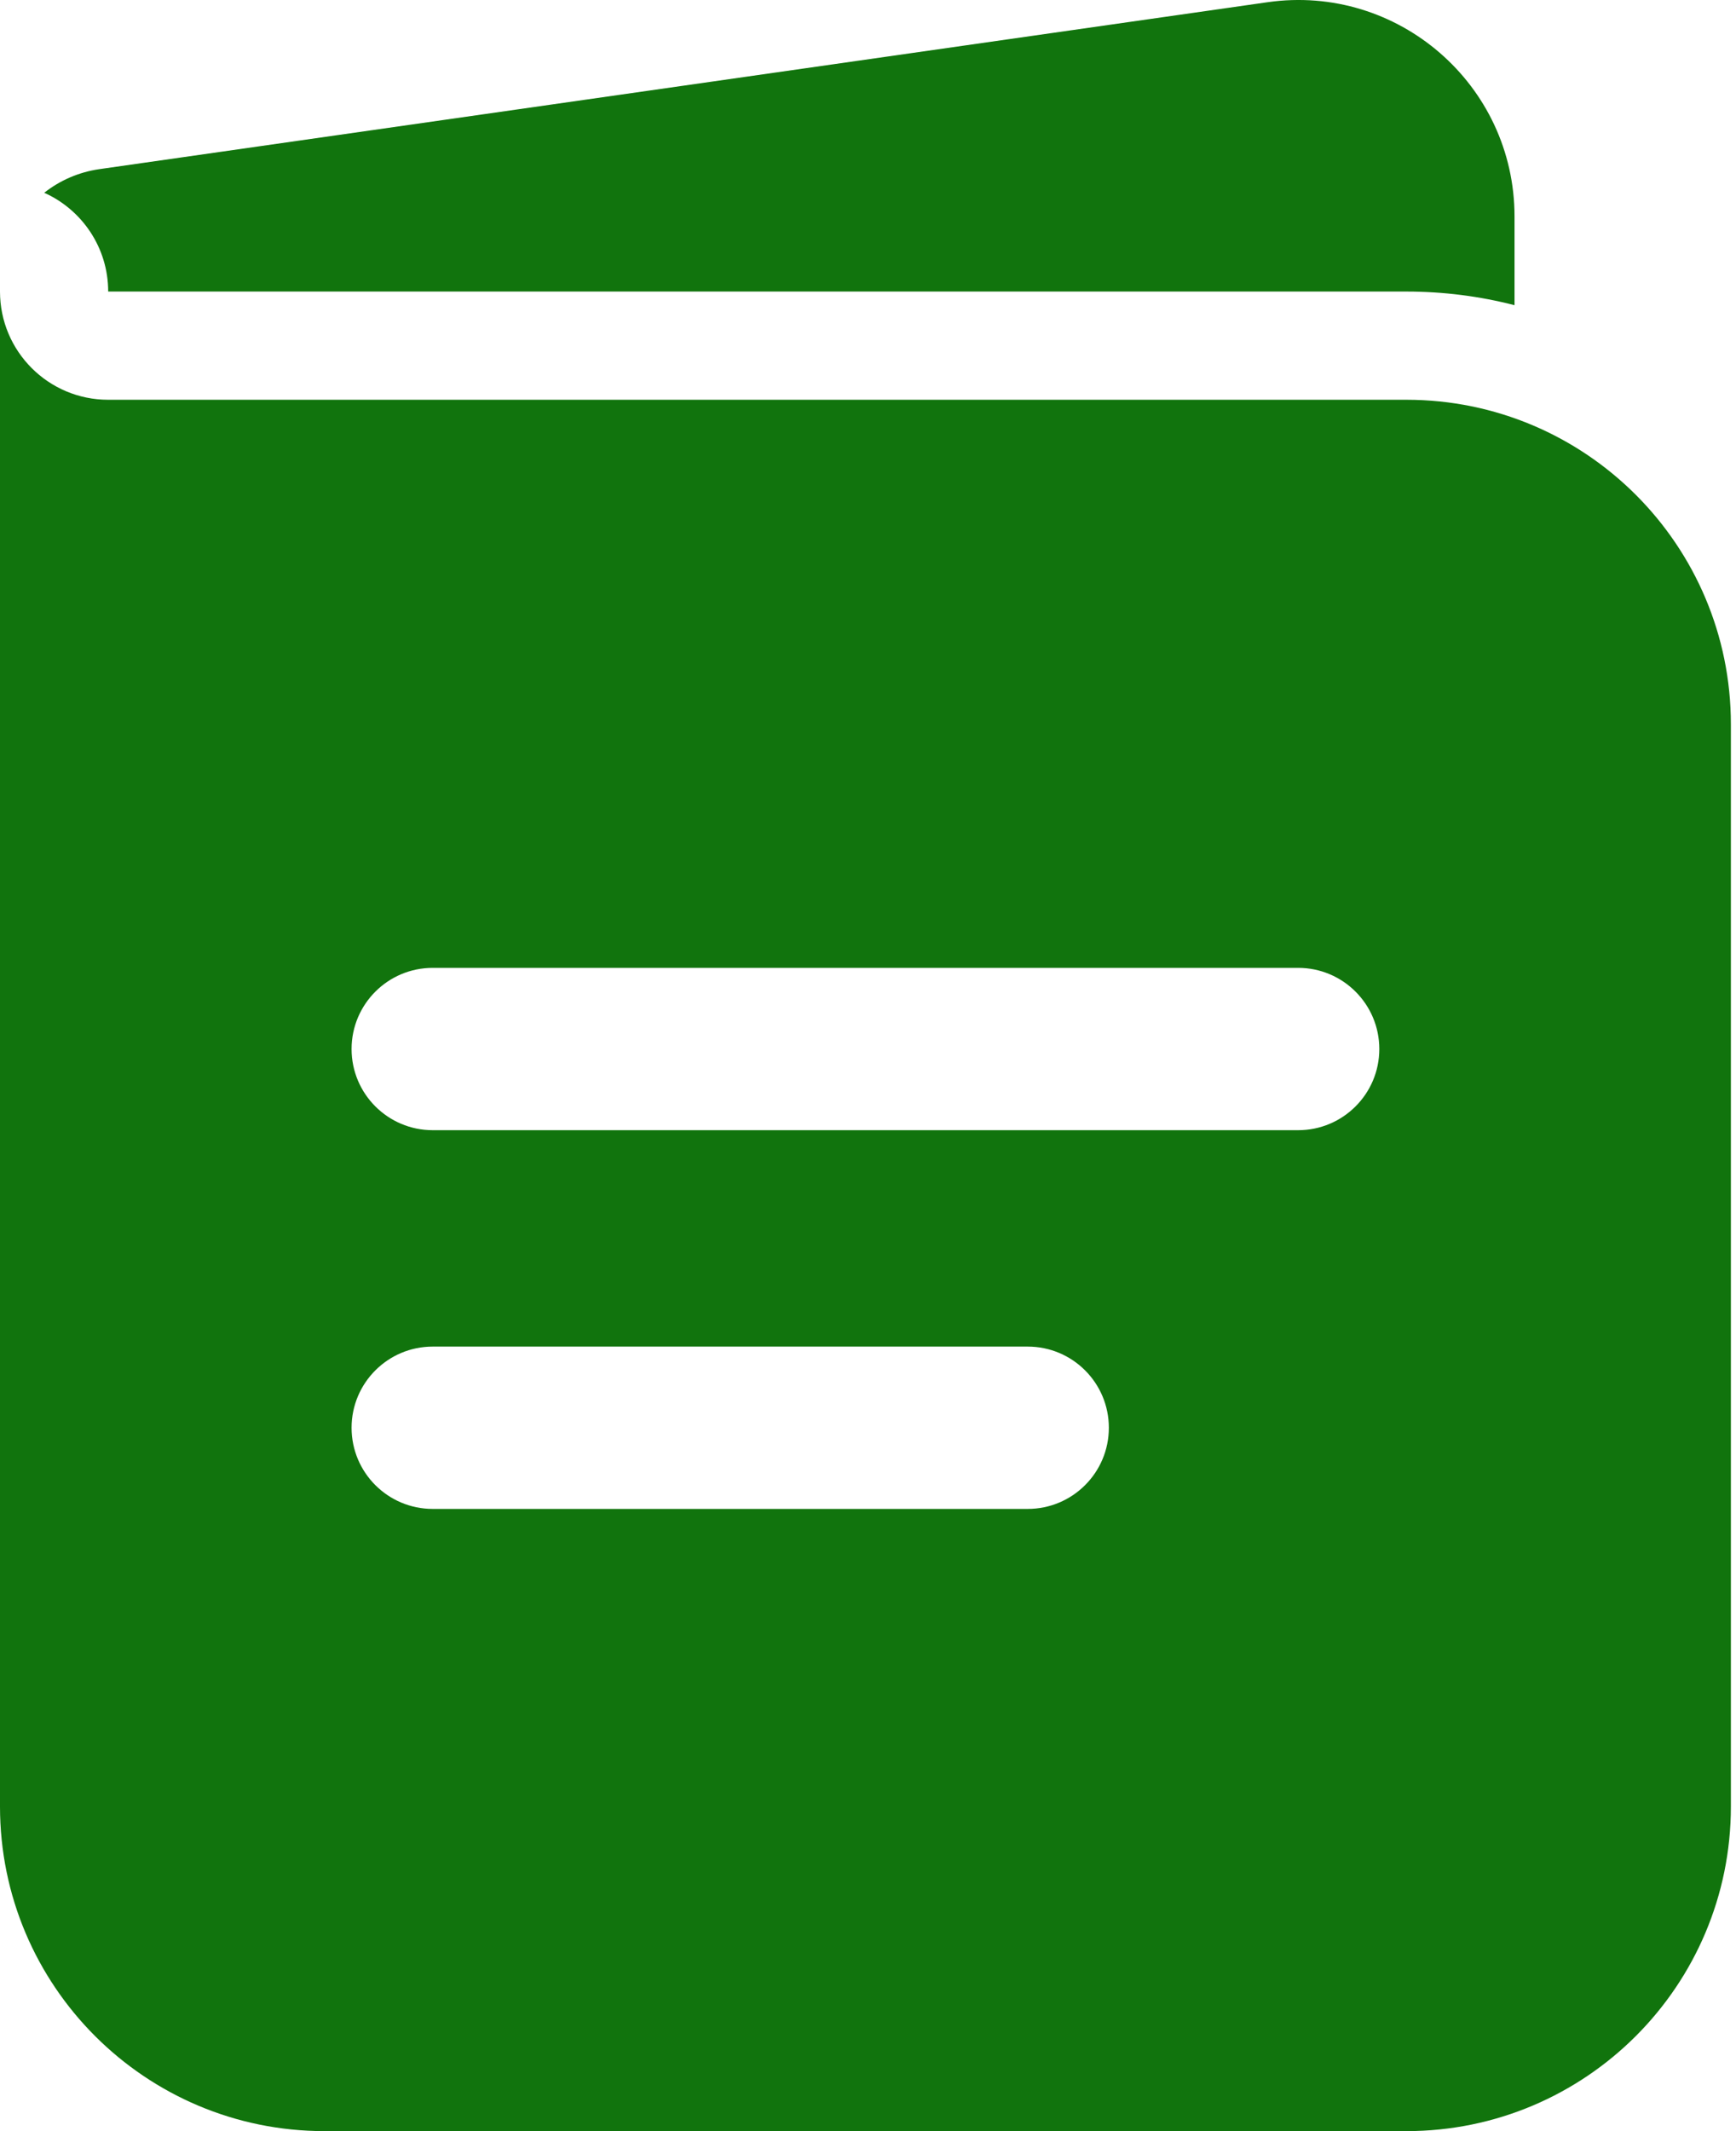 <svg width="88" height="108" viewBox="0 0 88 108" fill="none" xmlns="http://www.w3.org/2000/svg">
<path fill-rule="evenodd" clip-rule="evenodd" d="M0 14.775V91.549C0 100.635 7.366 108 16.451 108H71.29C80.376 108 87.741 100.635 87.741 91.549V36.711C87.741 27.625 80.376 20.259 71.29 20.259H5.484C2.455 20.259 0 17.804 0 14.775ZM17.822 53.162C17.822 50.891 19.664 49.049 21.935 49.049H65.806C68.077 49.049 69.919 50.891 69.919 53.162C69.919 55.433 68.077 57.275 65.806 57.275H21.935C19.664 57.275 17.822 55.433 17.822 53.162ZM17.822 72.355C17.822 70.084 19.664 68.242 21.935 68.242H52.096C54.368 68.242 56.209 70.084 56.209 72.355C56.209 74.627 54.368 76.468 52.096 76.468H21.935C19.664 76.468 17.822 74.627 17.822 72.355Z" fill="#11740D"/>
<path d="M2.242 9.769C4.153 10.626 5.484 12.545 5.484 14.775H71.29C73.183 14.775 75.021 15.015 76.773 15.466V10.97C76.773 4.295 70.862 -0.832 64.255 0.112L5.043 8.571C3.987 8.722 3.031 9.147 2.242 9.769Z" fill="#11740D"/>
</svg>
